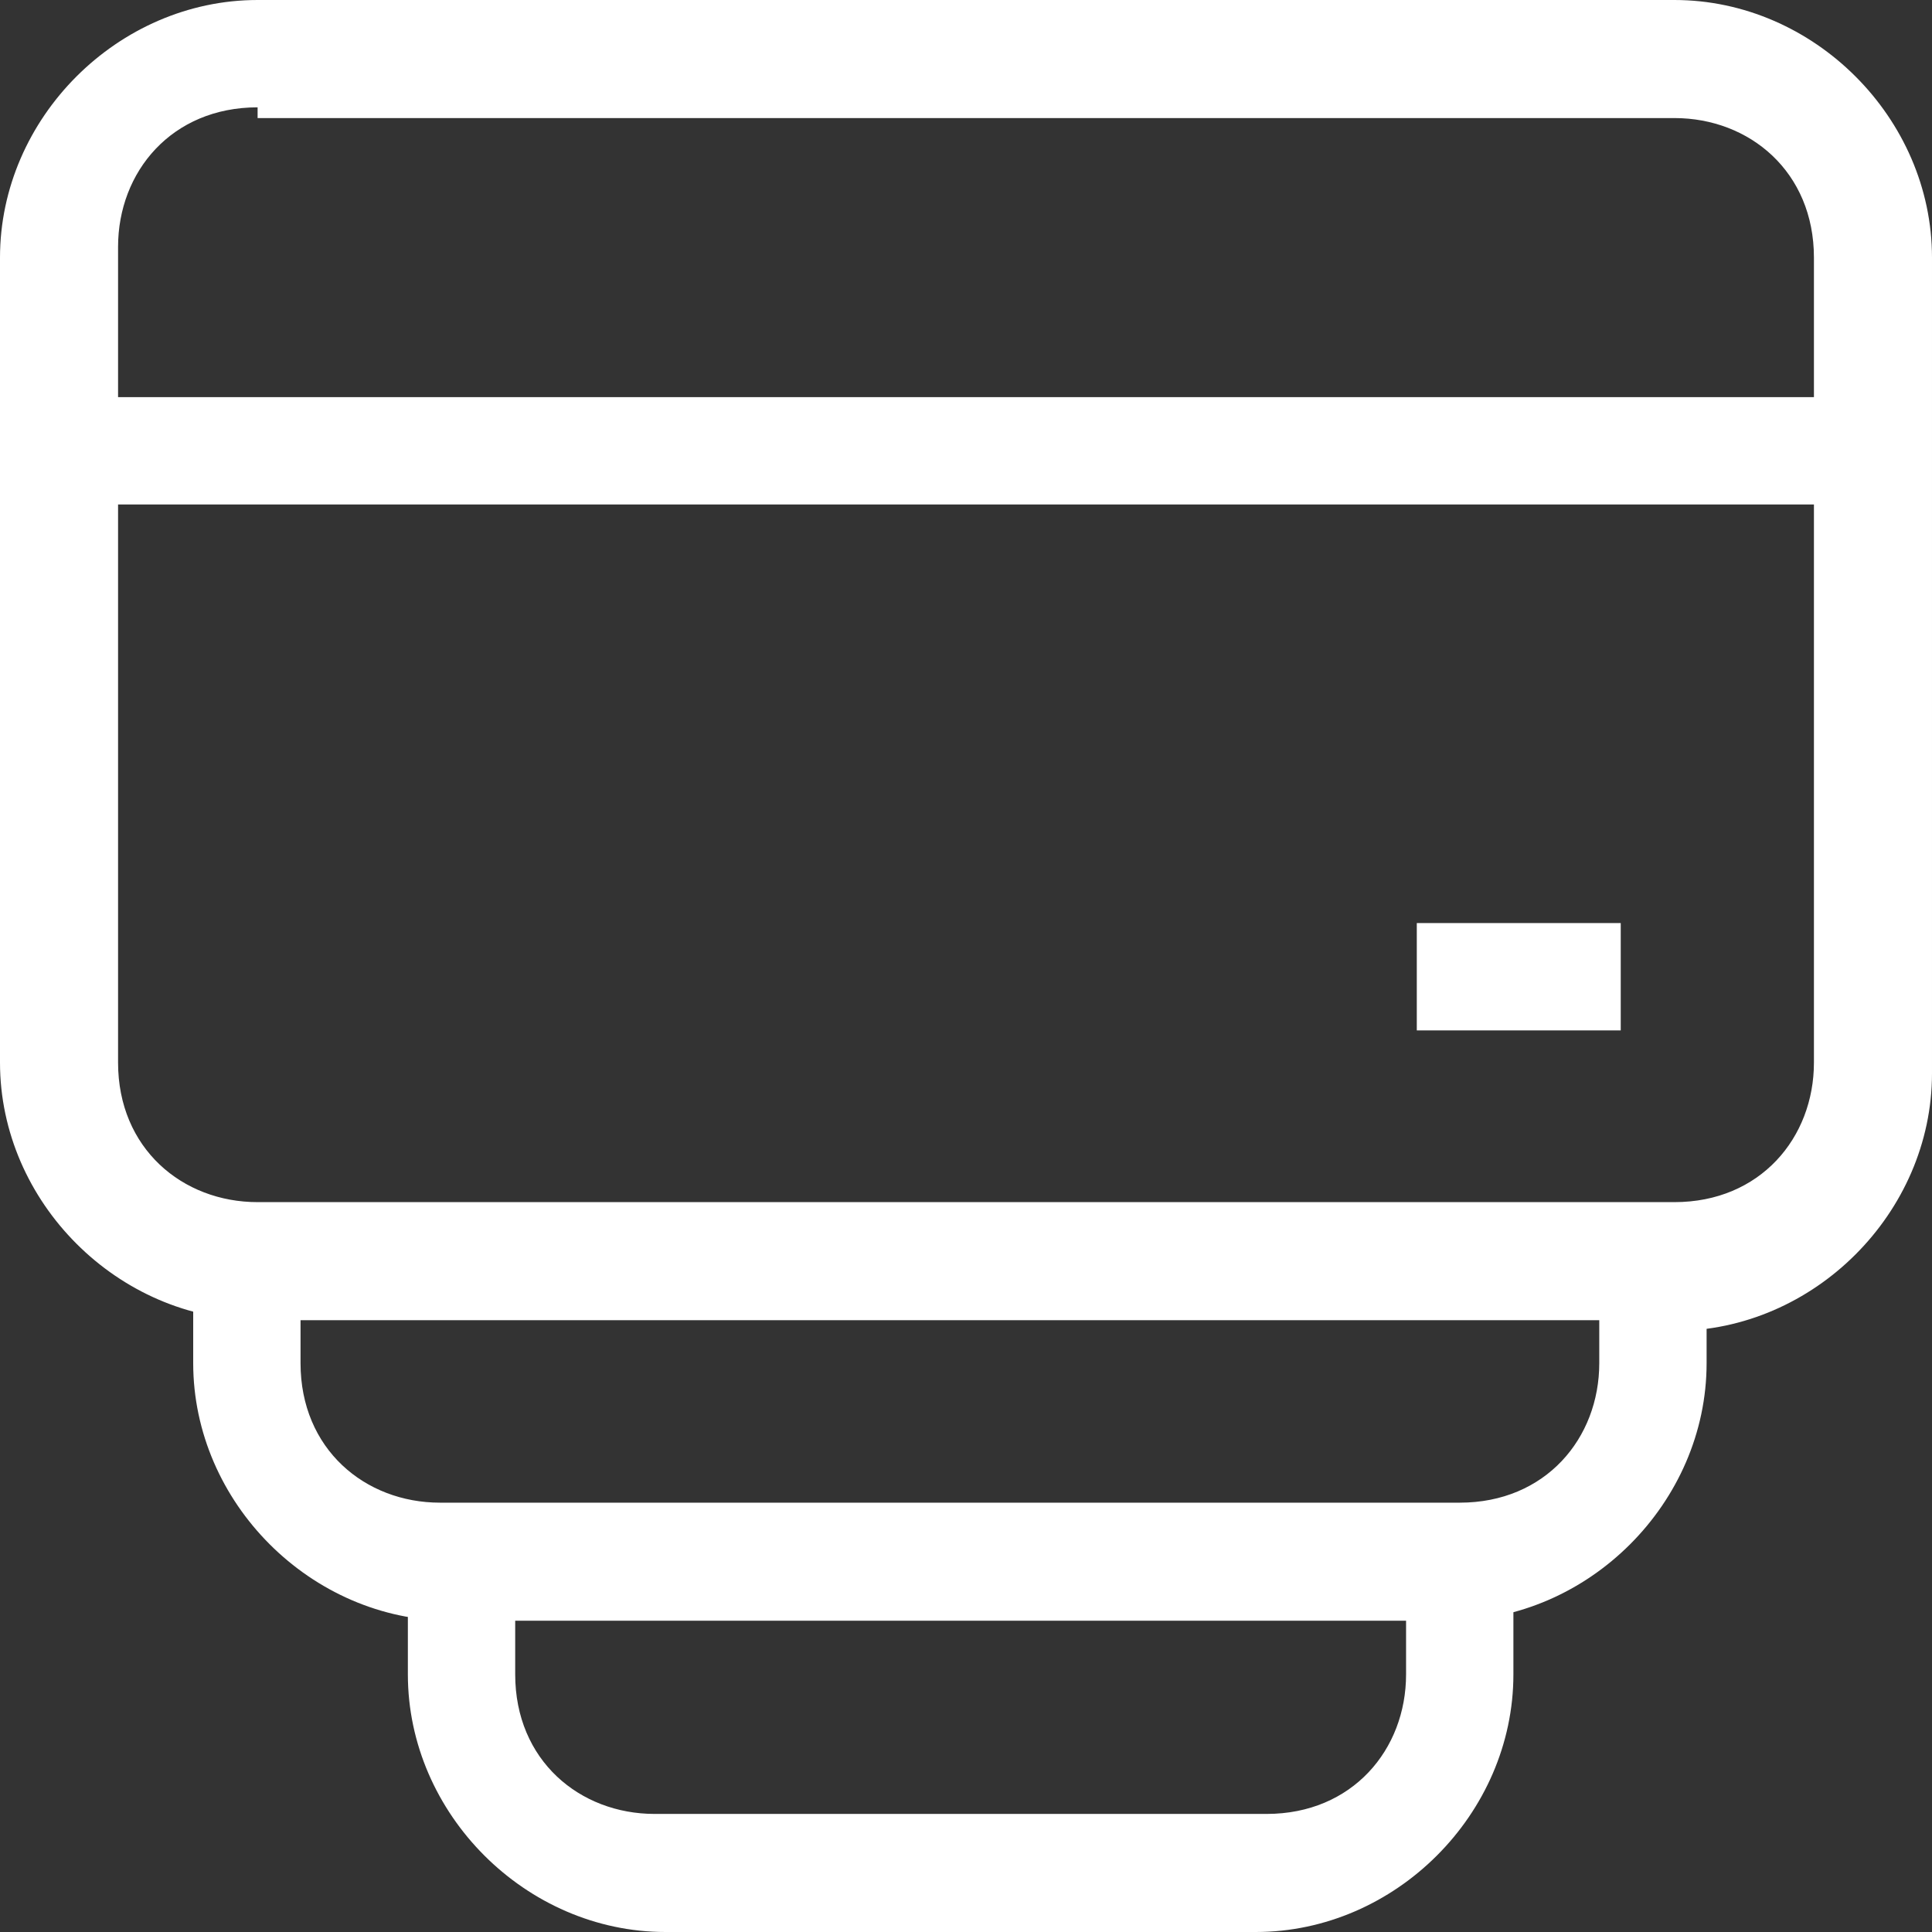 <?xml version="1.0" encoding="UTF-8"?>
<svg xmlns="http://www.w3.org/2000/svg" version="1.1" viewBox="0 0 18 18">
  <rect x="0" y="0" width="18" height="18" fill="#333333" stroke="none"/>
  <defs>
    <style>
      .cls-1, .cls-2, .cls-3 {
        fill: #fff;
      }

      .cls-2, .cls-3 {
        isolation: isolate;
      }

      .cls-3 {
        opacity: .5;
      }
    </style>
  </defs>
  <!-- Generator: Adobe Illustrator 28.7.1, SVG Export Plug-In . SVG Version: 1.2.0 Build 142)  -->
  <g>
    <g id="Layer_1">
      <g>
        <path class="cls-1" d="M-39.9,4.5c0-2.2,1.8-4,4-4h3.5c.6,0,1,.4,1,1v16c0,.6-.4,1-1,1h-3.5c-2.2,0-4-1.8-4-4V4.5Z"/>
        <path class="cls-3" d="M-30.4,1.5c0-.6.4-1,1-1h3.5c2.2,0,4,1.8,4,4v3.5c0,.6-.4,1-1,1h-6.5c-.6,0-1-.4-1-1V1.5Z"/>
        <path class="cls-3" d="M-30.4,11c0-.6.4-1,1-1h6.5c.6,0,1,.4,1,1v3.5c0,2.2-1.8,4-4,4h-3.5c-.6,0-1-.4-1-1v-6.5Z"/>
      </g>
      <g>
        <path class="cls-2" d="M66.2,23.2h-9.4c-2.3,0-4.3-2-4.3-4.3v-9.4c0-2.3,2-4.3,4.3-4.3h9.4c2.3,0,4.3,2,4.3,4.3v9.4c0,2.3-2,4.3-4.3,4.3ZM56.8,6.4c-1.7,0-3.2,1.5-3.2,3.2v9.4c0,1.7,1.5,3.2,3.2,3.2h9.4c1.7,0,3.2-1.5,3.2-3.2v-9.4c0-1.7-1.5-3.2-3.2-3.2h-9.4Z"/>
        <rect class="cls-1" x="51.2" y="10.9" width="3.7" height="1.1"/>
        <rect class="cls-1" x="51.2" y="16.6" width="3.7" height="1.1"/>
        <path class="cls-1" d="M61.5,13.4c1,0,1.9-.8,1.9-1.9s-.8-1.9-1.9-1.9-1.9.8-1.9,1.9.8,1.9,1.9,1.9Z"/>
        <path class="cls-1" d="M58.3,18.9v-.5c0-.9.3-1.7.9-2.4.6-.6,1.4-.9,2.4-.9,1.8,0,3.3,1.5,3.3,3.3v.5"/>
      </g>
      <g>
        <path class="cls-1" d="M15.6,12.3H2.4c-1.3,0-2.4-1.1-2.4-2.4V2.4C0,1.1,1.1,0,2.4,0h13.2c1.3,0,2.4,1.1,2.4,2.4v7.6c0,1.3-1.1,2.4-2.4,2.4ZM2.4,1c-.8,0-1.3.6-1.3,1.3v7.6c0,.8.6,1.3,1.3,1.3h13.2c.8,0,1.3-.6,1.3-1.3V2.4c0-.8-.6-1.3-1.3-1.3H2.4Z"/>
        <path class="cls-1" d="M11.9,18h-5.7c-1.3,0-2.4-1.1-2.4-2.4v-.9h1v.9c0,.8.6,1.3,1.3,1.3h5.7c.8,0,1.3-.6,1.3-1.3v-.9h1v.9c0,1.3-1.1,2.4-2.4,2.4Z"/>
        <path class="cls-1" d="M13.8,15.1H4.2c-1.3,0-2.4-1.1-2.4-2.4v-.9h1v.9c0,.8.6,1.3,1.3,1.3h9.5c.8,0,1.3-.6,1.3-1.3v-.9h1v.9c0,1.3-1.1,2.4-2.4,2.4Z"/>
        <rect class="cls-1" x=".4" y="3.7" width="17.1" height="1"/>
        <rect class="cls-2" x="13.2" y="8.6" width="1.9" height="1"/>
      </g>
      <g>
        <path class="cls-2" d="M-49,28.9h-1v-1c0-1.8-1.4-3.2-3.1-3.2h-1.1v-1h1.1c2.3,0,4.1,1.9,4.1,4.2v1Z"/>
        <path class="cls-2" d="M-65.9,28.9h-1v-1.2c0-2.3,1.9-4.1,4.2-4.1h1v1h-1c-1.8,0-3.2,1.4-3.2,3.1v1.2Z"/>
        <path class="cls-2" d="M-61.7,41.7h-1.2c-2.3,0-4.1-1.9-4.1-4.2v-1h1v1c0,1.8,1.4,3.2,3.1,3.2h1.2v1Z"/>
        <path class="cls-2" d="M-53.2,41.7h-1v-1h1c1.8,0,3.2-1.4,3.2-3.1v-1.1h1v1.1c0,2.3-1.9,4.1-4.2,4.1Z"/>
        <path class="cls-1" d="M-62,37.2c-.3,0-.5-.2-.5-.5v-3.2c0-.3.2-.5.5-.5s.5.2.5.5v3.2c0,.3-.2.5-.5.5Z"/>
        <path class="cls-1" d="M-53.9,37.2c-.3,0-.5-.2-.5-.5v-8.1c0-.3.2-.5.5-.5s.5.2.5.5v8.1c0,.3-.2.5-.5.5Z"/>
        <path class="cls-1" d="M-58,37.2c-.3,0-.5-.2-.5-.5v-6.5c0-.3.2-.5.5-.5s.5.2.5.5v6.5c0,.3-.2.5-.5.5Z"/>
      </g>
      <g>
        <path class="cls-1" d="M61,37.7h-2.8c-1.3,0-2.4-1.1-2.4-2.4v-2.8c0-1.3,1.1-2.4,2.4-2.4h2.8c1.3,0,2.4,1.1,2.4,2.4v2.8c0,1.3-1.1,2.4-2.4,2.4ZM58.2,31.1c-.6,0-1.3.5-1.3,1.3v2.8c0,.6.5,1.3,1.3,1.3h2.8c.6,0,1.3-.5,1.3-1.3v-2.8c0-.6-.5-1.3-1.3-1.3h-2.8Z"/>
        <path class="cls-3" d="M71.5,37.7h-2.8c-1.3,0-2.4-1.1-2.4-2.4v-2.8c0-1.3,1.1-2.4,2.4-2.4h2.8c1.3,0,2.4,1.1,2.4,2.4v2.8c0,1.3-1.1,2.4-2.4,2.4ZM68.6,31.1c-.6,0-1.3.5-1.3,1.3v2.8c0,.6.5,1.3,1.3,1.3h2.8c.6,0,1.3-.5,1.3-1.3v-2.8c0-.6-.5-1.3-1.3-1.3h-2.8Z"/>
        <path class="cls-2" d="M71.5,37.7h-2.8c-1.3,0-2.4-1.1-2.4-2.4v-2.8c0-1.3,1.1-2.4,2.4-2.4h2.8c1.3,0,2.4,1.1,2.4,2.4v2.8c0,1.3-1.1,2.4-2.4,2.4ZM68.6,31.1c-.6,0-1.3.5-1.3,1.3v2.8c0,.6.5,1.3,1.3,1.3h2.8c.6,0,1.3-.5,1.3-1.3v-2.8c0-.6-.5-1.3-1.3-1.3h-2.8Z"/>
        <path class="cls-2" d="M61,48.1h-2.8c-1.3,0-2.4-1.1-2.4-2.4v-2.8c0-1.3,1.1-2.4,2.4-2.4h2.8c1.3,0,2.4,1.1,2.4,2.4v2.8c0,1.3-1.1,2.4-2.4,2.4ZM58.2,41.5c-.6,0-1.3.5-1.3,1.3v2.8c0,.6.5,1.3,1.3,1.3h2.8c.6,0,1.3-.5,1.3-1.3v-2.8c0-.6-.5-1.3-1.3-1.3h-2.8Z"/>
        <path class="cls-1" d="M71.5,48.1h-2.8c-1.3,0-2.4-1.1-2.4-2.4v-2.8c0-1.3,1.1-2.4,2.4-2.4h2.8c1.3,0,2.4,1.1,2.4,2.4v2.8c0,1.3-1.1,2.4-2.4,2.4ZM68.6,41.5c-.6,0-1.3.5-1.3,1.3v2.8c0,.6.5,1.3,1.3,1.3h2.8c.6,0,1.3-.5,1.3-1.3v-2.8c0-.6-.5-1.3-1.3-1.3h-2.8Z"/>
      </g>
      <g>
        <path class="cls-2" d="M61,1.8c-.3,0-.6,0-1-.2l-7.1-3.1.4-.9,7.1,3.1c.4.1.7.2,1,0l7.1-3.1.4.9-7.1,3.1c-.3.1-.6.2-.9.2Z"/>
        <path class="cls-2" d="M61-2.4c-.3,0-.6,0-1-.2l-7.1-3.1.4-.9,7.1,3.1c.4.1.7.2,1,0l7.1-3.1.4.9-7.1,3.1c-.3.1-.6.2-.9.2Z"/>
        <path class="cls-2" d="M60.8-6.8c-.3,0-.6,0-1-.2l-6.4-3.2c-.5-.2-.7-.7-.7-1.2s.3-1,.7-1.2l6.4-3.2c.7-.3,1.3-.3,2,0l6.4,3.2c.5.2.7.7.7,1.2s-.3,1-.7,1.2l-6.4,3.2c-.3.1-.7.2-1,.2ZM60.9-15.1c-.2,0-.4,0-.6.1l-6.3,3.2c-.2,0-.2.3-.2.3s0,.2.2.3l6.4,3.2c.4.1.7.1,1.2,0l6.3-3.2c.2,0,.2-.3.2-.3s0-.2-.2-.3l-6.4-3.2c-.2,0-.4-.1-.5-.1Z"/>
      </g>
      <g>
        <path class="cls-2" d="M58.9-19.5h-4.6c-4.1,0-5.9-1.8-5.9-6.1v-4h1v4c0,3.7,1.3,5.1,4.9,5.1h4.6c3.5,0,4.9-1.4,4.9-5.1v-4h1v4c0,4.3-1.8,6.1-5.9,6.1Z"/>
        <path class="cls-1" d="M56.7-28.1h-.2c-1,0-1.8-.4-2.3-1-1-1.2-.7-3.2-.4-5.1.1-.8.2-1.5.2-2.2,0-.2,0-.3,0-.4,0-.2,0-.7.6-.8.2,0,1,0,2.3,0,.6,0,1.1,0,1.4,0,.5,0,.8.1.8.7l.5,4.8c.2,1,0,2.1-.6,2.9-.6.7-1.4,1.1-2.3,1.1ZM55.1-36.5c0,0,0,.1,0,.2,0,.7-.1,1.4-.2,2.3-.3,1.7-.5,3.4.2,4.3.3.4.8.6,1.6.6h.1c.6,0,1.2-.2,1.5-.7.4-.5.6-1.3.4-2.1l-.5-4.6c-.3,0-.8,0-1.2,0-.6,0-1.4,0-1.9,0Z"/>
        <path class="cls-1" d="M62.1-28h-.2c-3.2-.5-3.3-3.1-3.4-5.1l-.3-2.7c0-.2,0-.4,0-.6,0-.4-.1-1.1.5-1.2h.4c2-.1,5.3-.3,5.8,2.8.2,1.2.4,2.7.3,4-.3,1.5-1.7,2.7-3.2,2.7ZM59.2-36.5s0,0,0,0c0,.2,0,.4,0,.6l.3,2.7c.1,2.3.4,3.8,2.5,4.1h0c1,0,2-.8,2.2-1.8.1-1.2,0-2.6-.3-3.7-.3-2-2.4-2.1-4.8-2h0Z"/>
        <path class="cls-1" d="M51.3-28c-1,0-1.9-.4-2.5-1.1-.7-.9-1-2.1-.7-3.4,0-1.3.2-4.5,2.9-4.9,1-.2,2.7-.2,3.6,0,.7.2.6.8.6,1v.6c-.2,1-.3,2.4-.4,3.3,0,2.6-1.2,4.3-3.2,4.5h-.1s0,0,0,0ZM53.1-36.5c-.7,0-1.5,0-2,.1-1.7.2-2,2.1-2.1,4-.2,1,0,2,.5,2.6.4.5,1.1.8,1.8.8h0c1.5-.2,2.3-1.4,2.3-3.6.1-1,.2-2.4.3-3.4v-.5c-.2,0-.6,0-1,0Z"/>
        <path class="cls-1" d="M54.6-19.5h0c-.3,0-.5-.2-.5-.5v-.5c0-1,0-2.2.6-3.1.3-.5.9-.9,1.5-1,.6-.1,1.3,0,1.8.3,1.3.9,1.3,2.4,1.3,3.7s0,.4,0,.6c0,.3-.2.5-.5.5-.3,0-.5-.2-.5-.5,0-.2,0-.4,0-.6,0-1.1,0-2.3-.8-2.9-.3-.2-.7-.3-1-.2-.4,0-.7.3-.9.5-.5.7-.4,1.6-.4,2.6,0,.2,0,.4,0,.5,0,.3-.2.5-.5.5Z"/>
      </g>
    </g>
  </g>
</svg>
